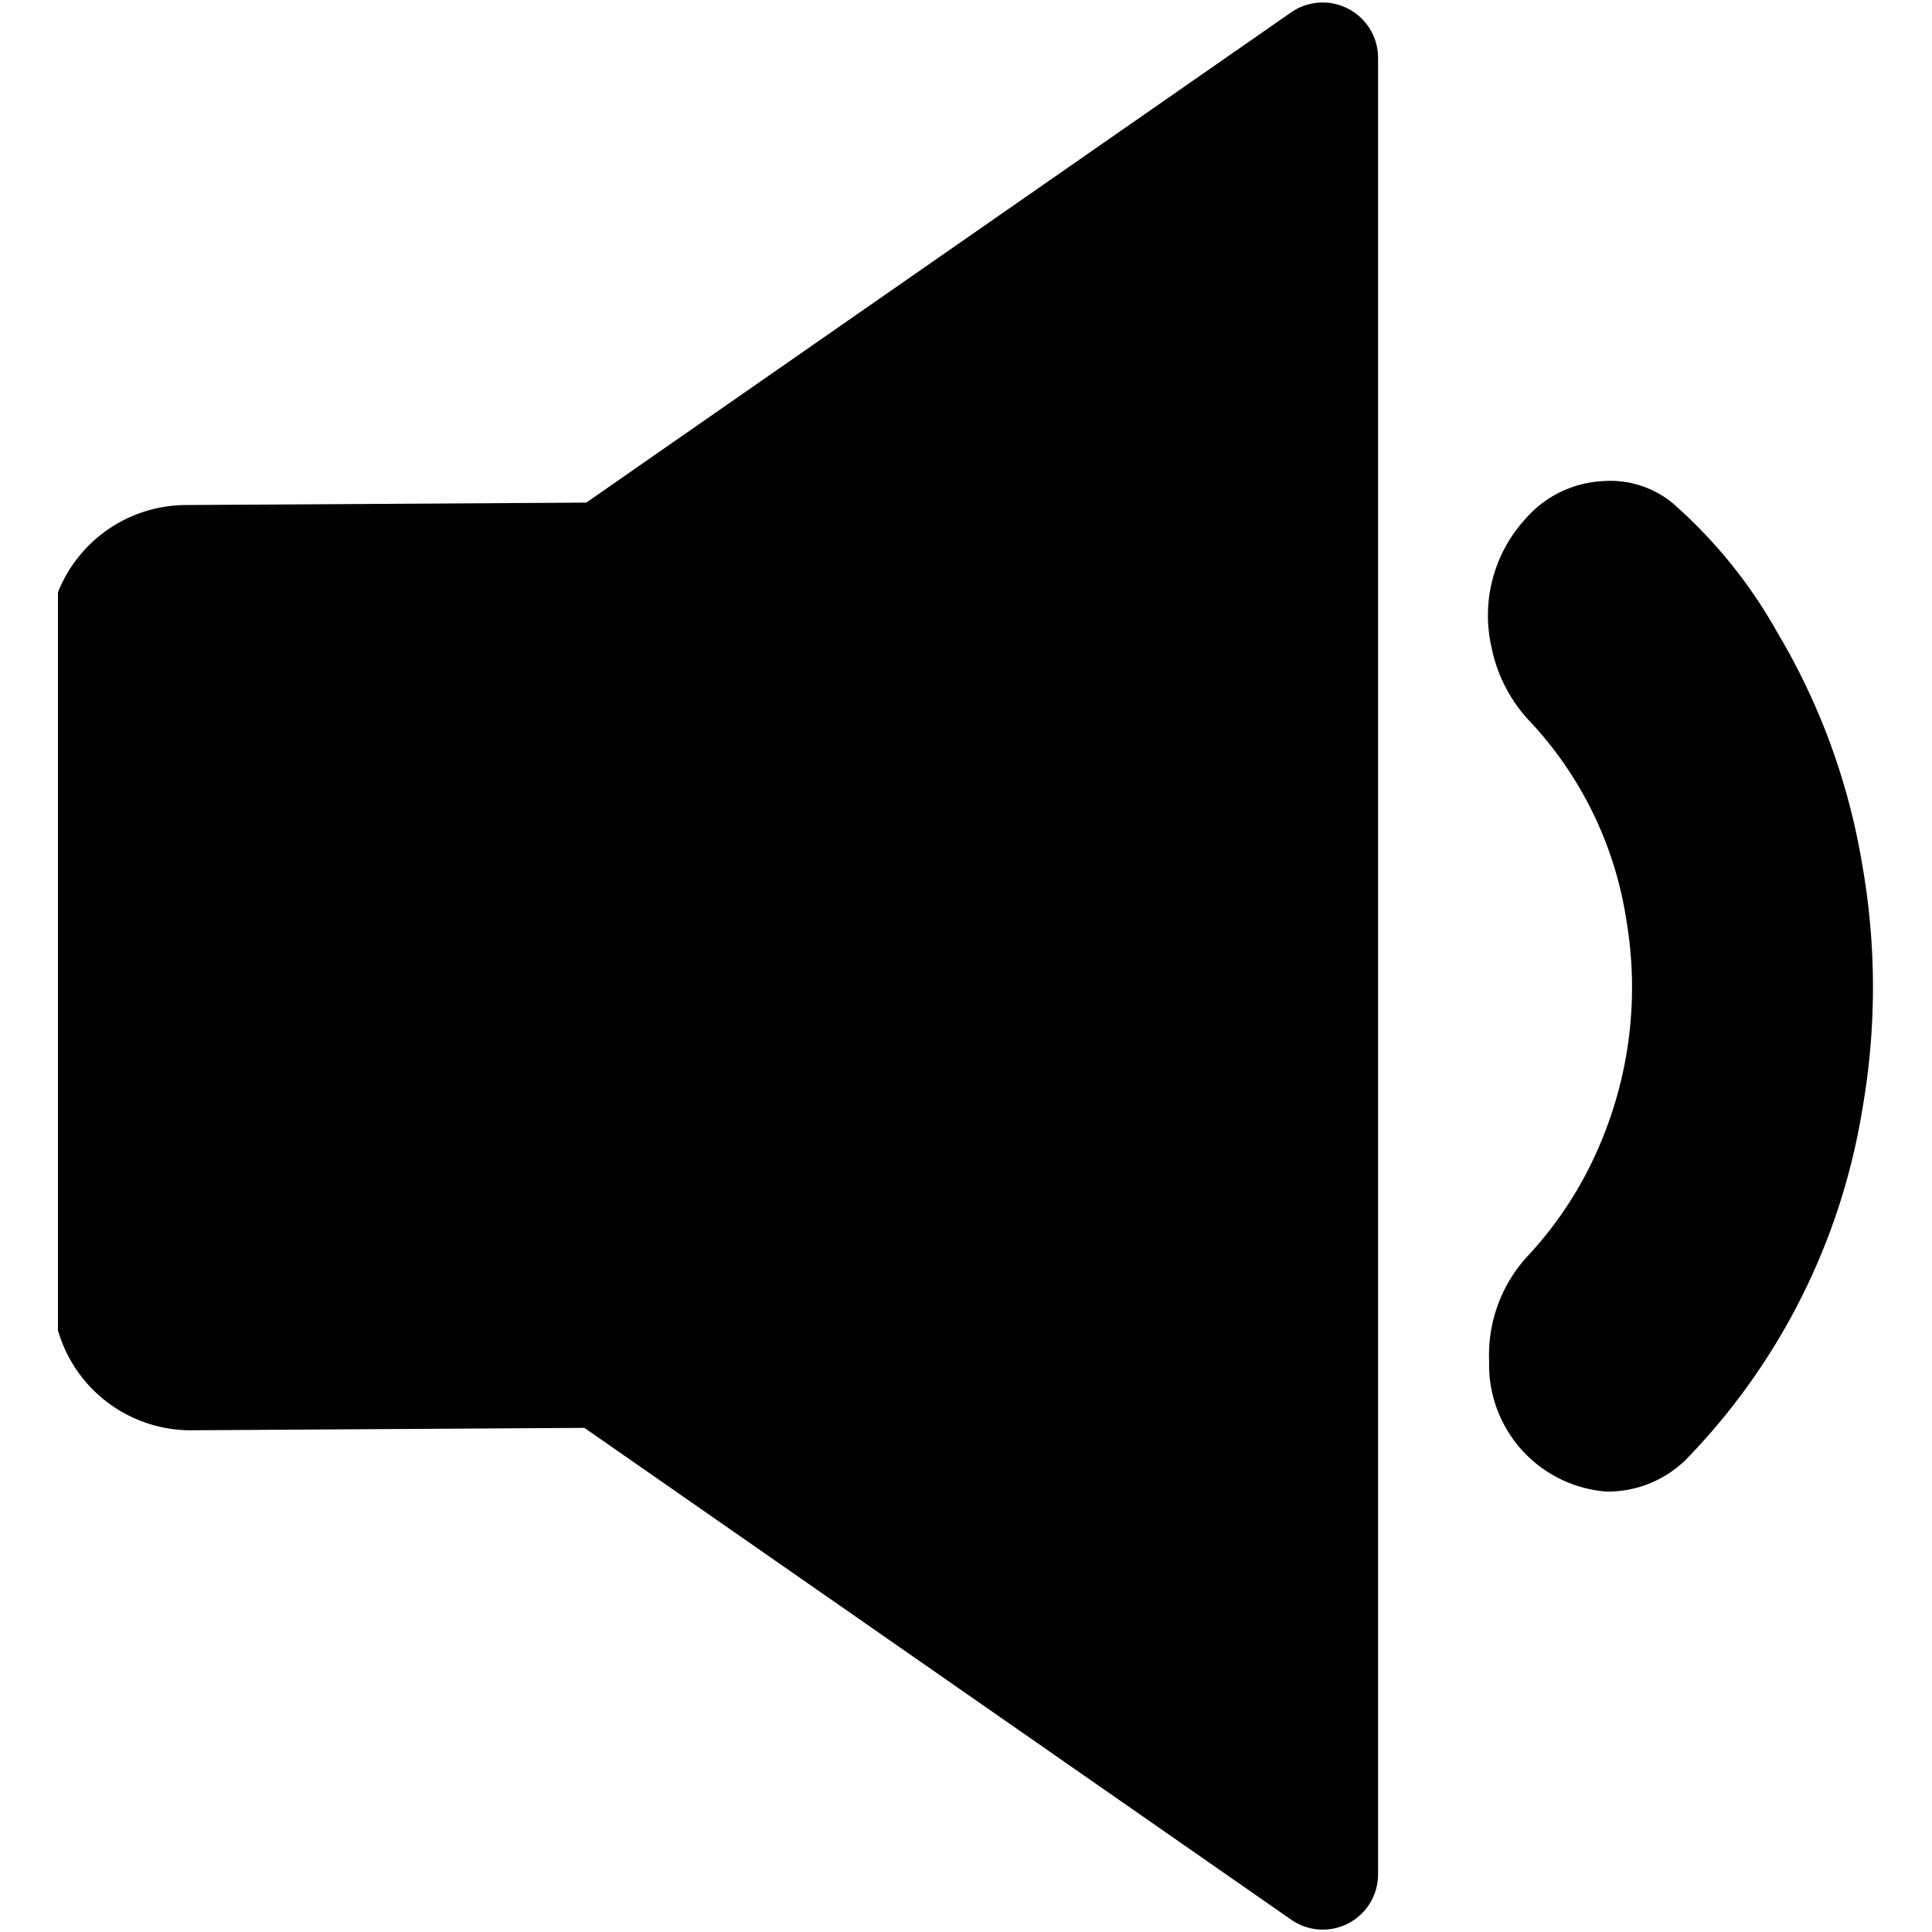 <svg id="icons" xmlns="http://www.w3.org/2000/svg" viewBox="0 0 64 64"><title>changa_sound-volume-low</title><g id="_Group_" data-name="&lt;Group&gt;"><g id="_Group_2" data-name="&lt;Group&gt;"><path id="_Path_" data-name="&lt;Path&gt;" d="M53.21,49.41a4.21,4.21,0,0,1-3.88-4.31,4.83,4.83,0,0,1,1.34-3.56A12.59,12.59,0,0,0,53,37.91a13.26,13.26,0,0,0,.88-7.4,12.36,12.36,0,0,0-3.15-6.56,5,5,0,0,1-1.32-2.5,4.74,4.74,0,0,1,1.13-4.27,3.63,3.63,0,0,1,2.52-1.24,3.26,3.26,0,0,1,2.34.72,16.19,16.19,0,0,1,3.47,4.28,22.06,22.06,0,0,1,2.82,7.71,23.39,23.39,0,0,1,0,8.11,21.6,21.6,0,0,1-5.86,11.61A3.7,3.7,0,0,1,53.21,49.41Z"/></g><path id="_Path_2" data-name="&lt;Path&gt;" d="M44.66.29a1.83,1.83,0,0,0-1.89.12L19.42,16.65l-13.28.08a4.58,4.58,0,0,0-4.22,2.89V44.07a4.58,4.58,0,0,0,4.38,3.31l13.06-.08L42.77,63.59a1.83,1.83,0,0,0,2.88-1.5V1.91A1.83,1.83,0,0,0,44.66.29Z"/></g></svg>